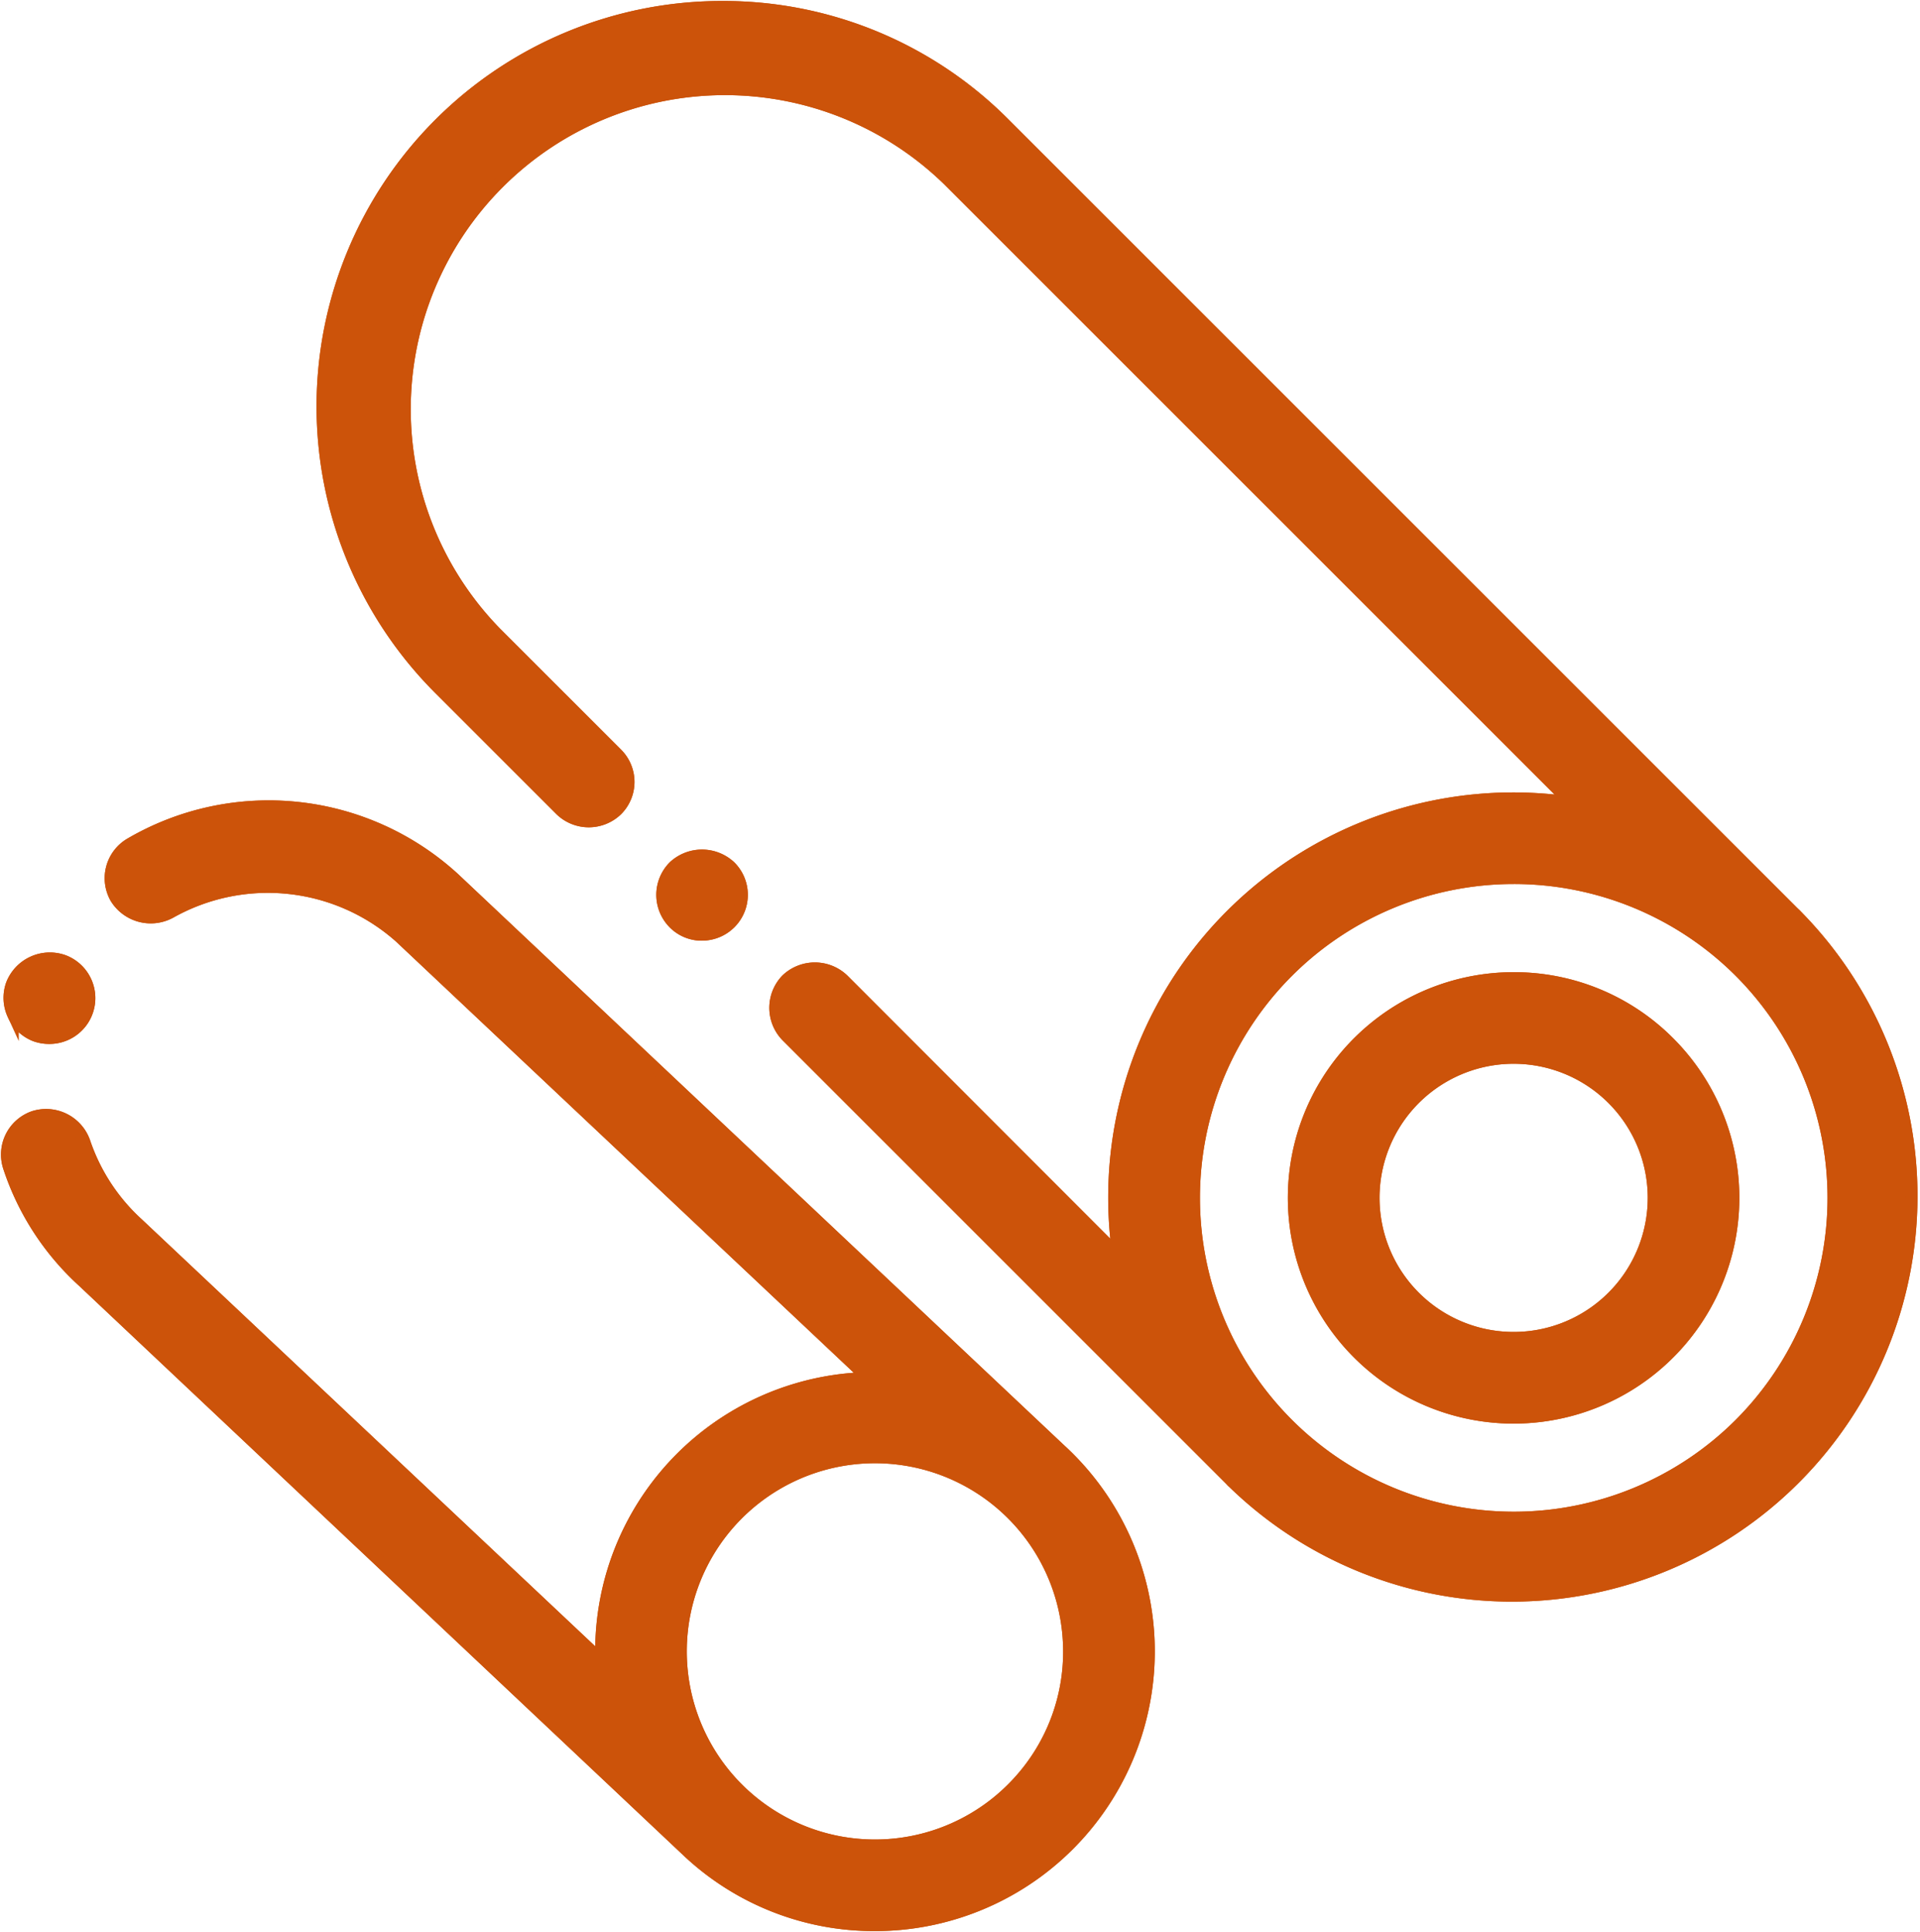 <svg id="Group_203" data-name="Group 203" xmlns="http://www.w3.org/2000/svg" xmlns:xlink="http://www.w3.org/1999/xlink" width="82.467" height="83" viewBox="0 0 82.467 83">
  <defs>
    <clipPath id="clip-path">
      <rect id="Rectangle_151" data-name="Rectangle 151" width="82.467" height="83" fill="none" stroke="#CC530A" stroke-width="0.5"/>
    </clipPath>
  </defs>
  <g id="Group_202" data-name="Group 202" clip-path="url(#clip-path)" fill="#CC530A">
    <path id="Path_428" data-name="Path 428" d="M45.769,62.5,19.722,37.947A11.785,11.785,0,0,0,5.8,36.453a1.719,1.719,0,0,0-.618,2.335,1.766,1.766,0,0,0,2.352.619,8.538,8.538,0,0,1,9.855,1.065L37.48,59.4A11.737,11.737,0,0,0,26.03,71.514L6.122,52.765a8.339,8.339,0,0,1-2.283-3.5A1.752,1.752,0,0,0,1.659,48.18,1.721,1.721,0,0,0,.594,50.362a11.516,11.516,0,0,0,3.193,4.909L29.818,79.808h0l.007.006a11.675,11.675,0,0,0,7.95,3.1q.254,0,.51-.01a11.766,11.766,0,0,0,7.5-20.391c-.005,0-.008-.01-.013-.016M43.924,76.786a8.332,8.332,0,1,1,2.19-5.991,8.284,8.284,0,0,1-2.19,5.991m-43.158-33a1.714,1.714,0,0,1-.052-1.3,1.76,1.76,0,0,1,2.215-1.014,1.719,1.719,0,0,1-.6,3.332,1.762,1.762,0,0,1-.6-.1,1.73,1.73,0,0,1-.962-.911M30.35,40.368a1.685,1.685,0,0,1-1.2-.5,1.731,1.731,0,0,1,0-2.438,1.776,1.776,0,0,1,2.422,0,1.717,1.717,0,0,1-1.219,2.936m47.014-.846c-.044-.044-.091-.085-.136-.129L43.364,5.53A17.01,17.01,0,0,0,31.243.5h-.034A17.166,17.166,0,0,0,19.087,29.808l5.2,5.2a1.743,1.743,0,0,0,2.422,0,1.709,1.709,0,0,0,0-2.42l-5.2-5.2A13.744,13.744,0,0,1,40.944,7.952L67.67,34.677A17.151,17.151,0,0,0,48.235,54.11L36.428,42.292a1.764,1.764,0,0,0-2.439,0,1.746,1.746,0,0,0,.017,2.437L53.049,63.772l.032.034A17.171,17.171,0,0,0,77.364,39.523M74.937,61.379a13.732,13.732,0,1,1,0-19.427,13.753,13.753,0,0,1,0,19.427M65.223,42.221A9.446,9.446,0,1,0,71.9,44.988a9.377,9.377,0,0,0-6.677-2.767m4.249,13.694a6.01,6.01,0,1,1,1.76-4.25,6.014,6.014,0,0,1-1.76,4.25" transform="translate(-0.209 -0.208)" stroke="#CC530A" stroke-width="0.5"/>
    <path id="Path_429" data-name="Path 429" d="M45.769,62.5,19.722,37.947A11.785,11.785,0,0,0,5.8,36.453a1.719,1.719,0,0,0-.618,2.335,1.766,1.766,0,0,0,2.352.619,8.538,8.538,0,0,1,9.855,1.065L37.48,59.4A11.737,11.737,0,0,0,26.03,71.514L6.122,52.765a8.339,8.339,0,0,1-2.283-3.5A1.752,1.752,0,0,0,1.659,48.18,1.721,1.721,0,0,0,.594,50.362a11.516,11.516,0,0,0,3.193,4.909L29.818,79.808h0l.007.006a11.675,11.675,0,0,0,7.95,3.1q.254,0,.51-.01a11.766,11.766,0,0,0,7.5-20.391C45.777,62.511,45.774,62.505,45.769,62.5ZM43.924,76.786a8.332,8.332,0,1,1,2.19-5.991A8.284,8.284,0,0,1,43.924,76.786Zm-43.158-33a1.714,1.714,0,0,1-.052-1.3,1.76,1.76,0,0,1,2.215-1.014,1.719,1.719,0,0,1-.6,3.332,1.762,1.762,0,0,1-.6-.1A1.73,1.73,0,0,1,.766,43.785ZM30.35,40.368a1.685,1.685,0,0,1-1.2-.5,1.731,1.731,0,0,1,0-2.438,1.776,1.776,0,0,1,2.422,0,1.717,1.717,0,0,1-1.219,2.936Zm47.014-.846c-.044-.044-.091-.085-.136-.129L43.364,5.53A17.01,17.01,0,0,0,31.243.5h-.034A17.166,17.166,0,0,0,19.087,29.808l5.2,5.2a1.743,1.743,0,0,0,2.422,0,1.709,1.709,0,0,0,0-2.42l-5.2-5.2A13.744,13.744,0,0,1,40.944,7.952L67.67,34.677A17.151,17.151,0,0,0,48.235,54.11L36.428,42.292a1.764,1.764,0,0,0-2.439,0,1.746,1.746,0,0,0,.017,2.437L53.049,63.772l.032.034A17.171,17.171,0,0,0,77.364,39.523ZM74.937,61.379a13.732,13.732,0,1,1,0-19.427A13.753,13.753,0,0,1,74.937,61.379ZM65.223,42.221A9.446,9.446,0,1,0,71.9,44.988,9.377,9.377,0,0,0,65.223,42.221Zm4.249,13.694a6.01,6.01,0,1,1,1.76-4.25A6.014,6.014,0,0,1,69.472,55.915Z" transform="translate(-0.209 -0.208)" fill="none" stroke="#CC530A" stroke-miterlimit="10" stroke-width="0.5"/>
  </g>
</svg>
